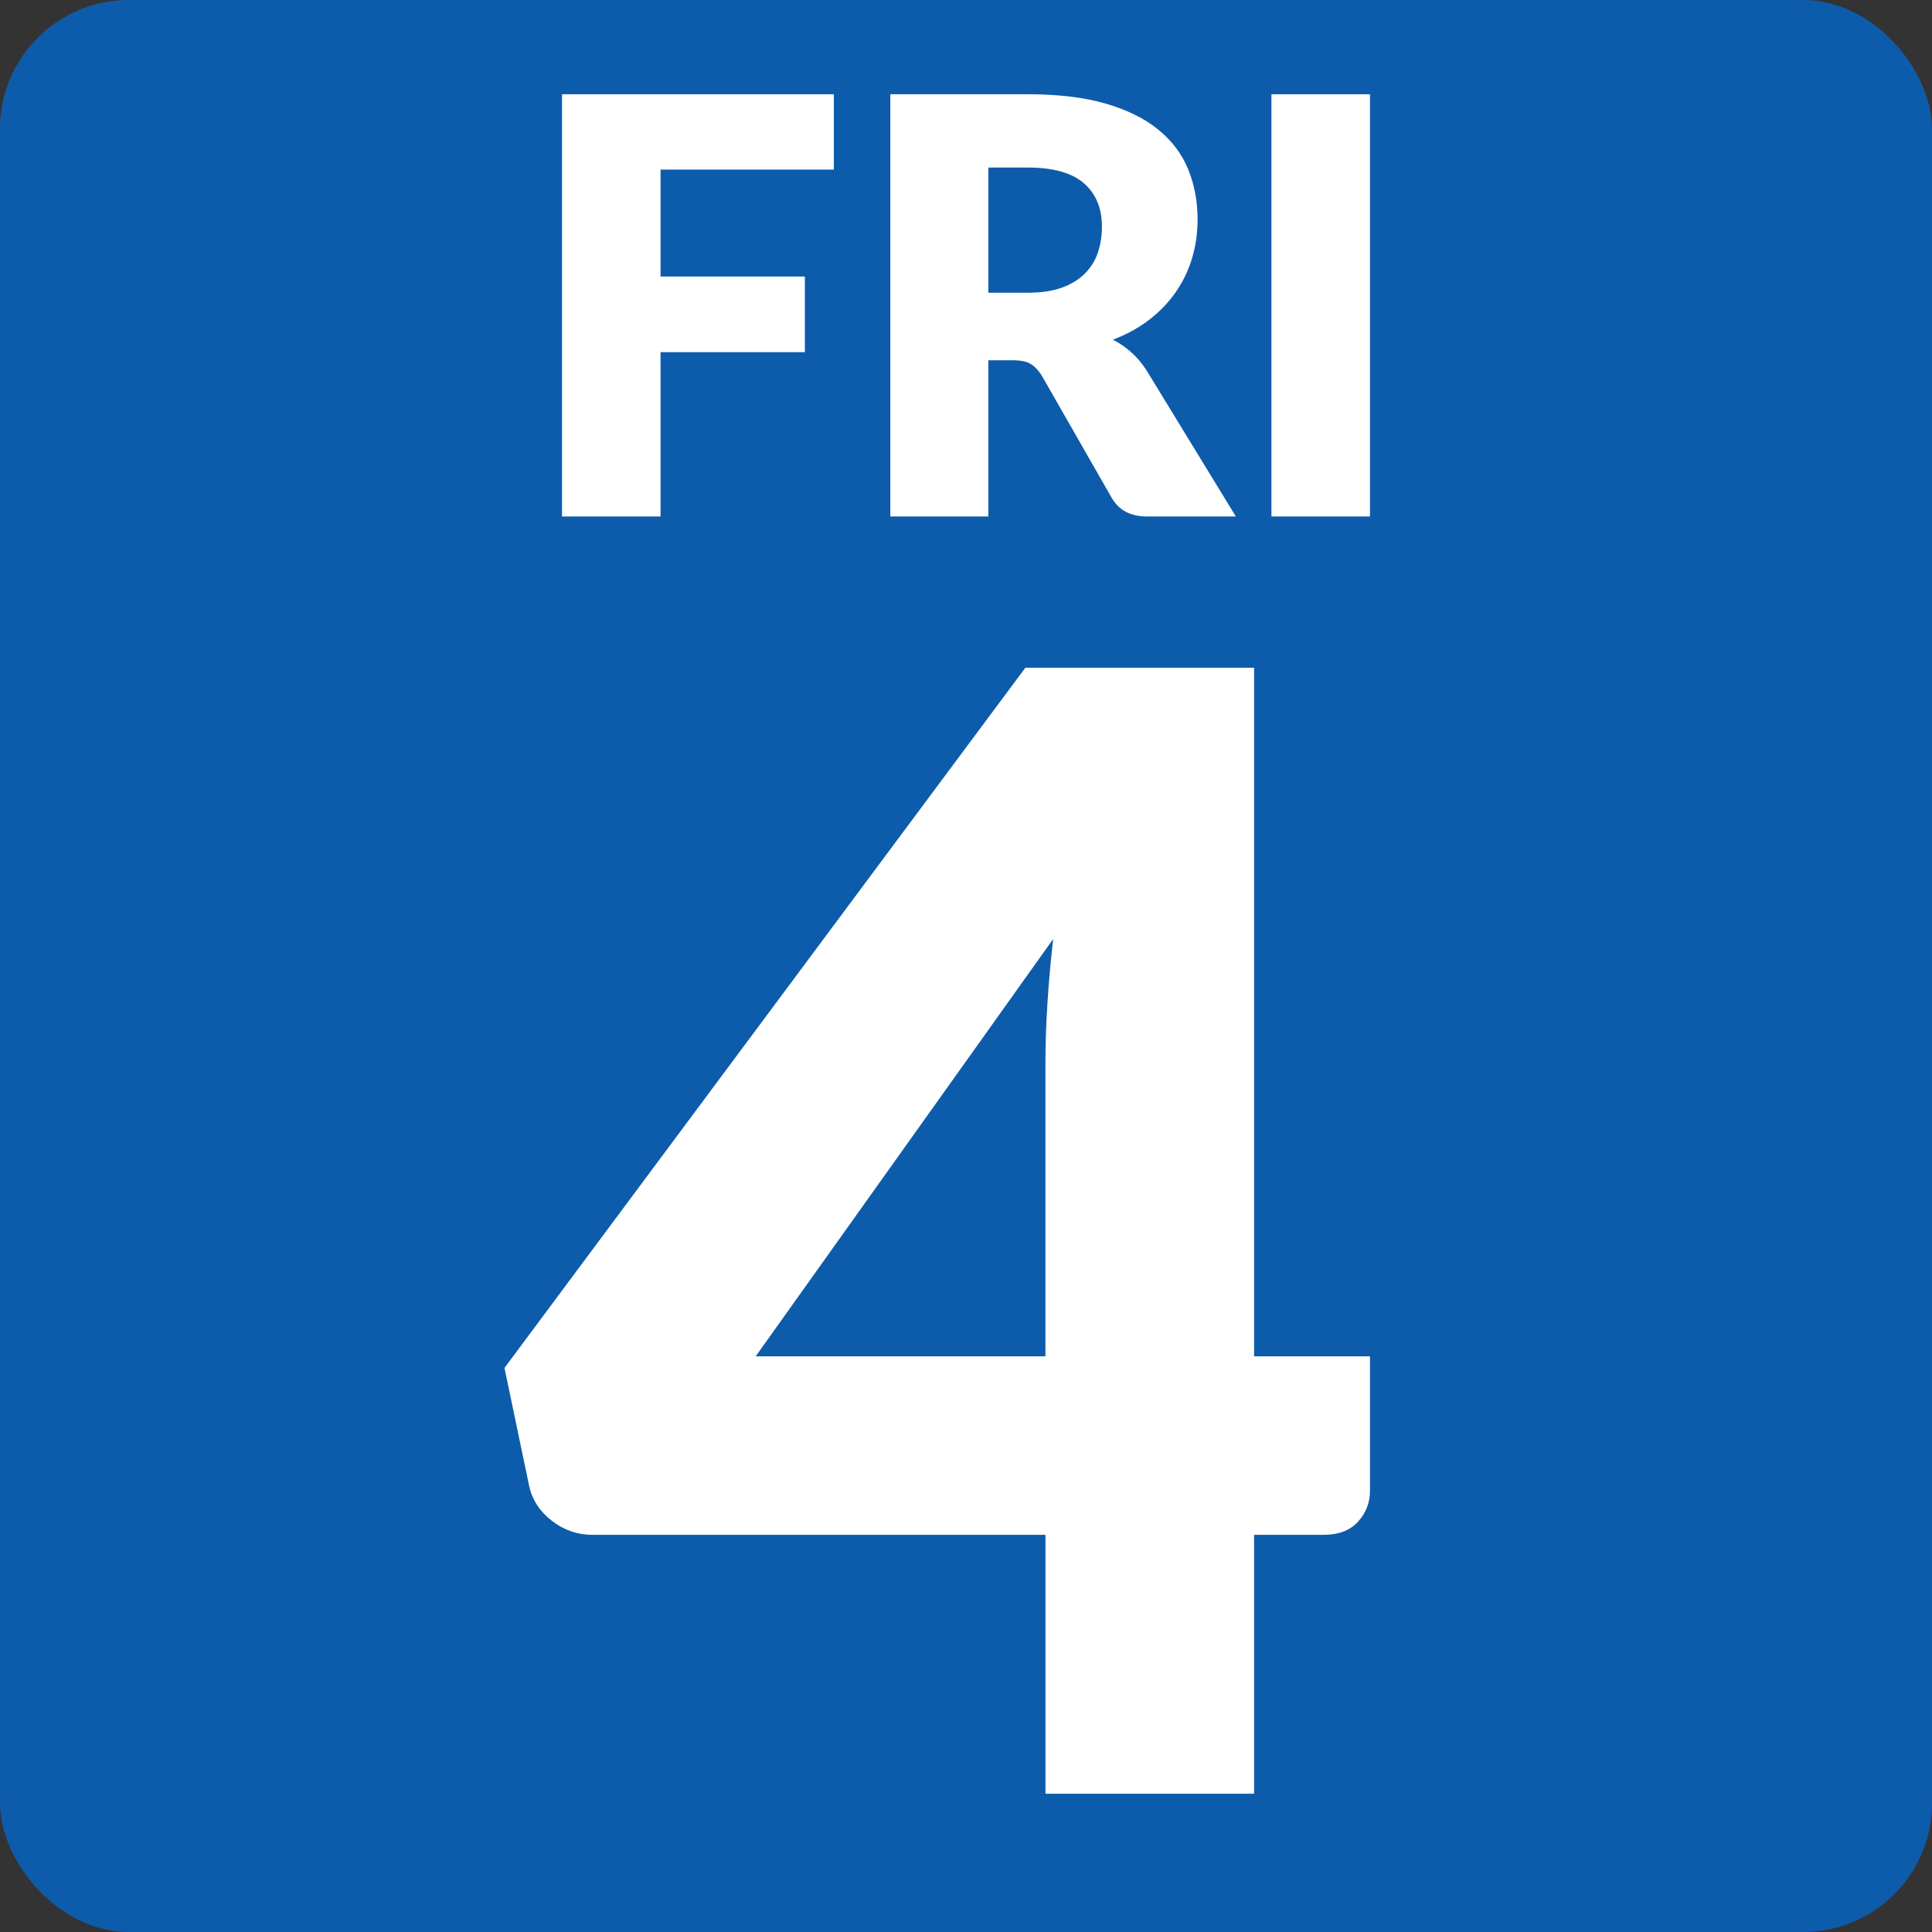 <?xml version="1.0" encoding="UTF-8"?><svg id="uuid-0458306c-9b75-4c20-89ea-6331ff9664d5" xmlns="http://www.w3.org/2000/svg" width="60" height="60" viewBox="0 0 60 60"><rect x="0" y="0" width="60" height="60" fill="#333333" stroke="none"/><rect y="0" width="60" height="60" rx="4" ry="4" fill="#0d5cab"/><path d="M20.514,5.267v3.321h4.482v2.349h-4.482v5.103h-3.06V2.927h8.442v2.34h-5.383Z" fill="#fff"/><path d="M38.379,16.04h-2.754c-.51,0-.877-.192-1.098-.576l-2.179-3.807c-.103-.162-.216-.281-.342-.355-.126-.075-.306-.113-.54-.113h-.773v4.851h-3.043V2.927h4.267c.948,0,1.757.097,2.425.292.67.195,1.215.466,1.639.814.423.348.73.759.922,1.233.192.474.289.99.289,1.548,0,.426-.058.828-.172,1.206-.113.378-.281.728-.504,1.048-.222.321-.496.608-.823.86s-.704.459-1.13.621c.198.103.385.229.559.383.174.153.33.334.468.544l2.79,4.563ZM31.917,9.091c.414,0,.767-.052,1.058-.157s.529-.25.715-.437c.187-.186.321-.403.405-.652s.126-.518.126-.806c0-.576-.188-1.026-.562-1.35-.375-.324-.955-.486-1.741-.486h-1.224v3.888h1.224Z" fill="#fff"/><path d="M42.546,16.04h-3.06V2.927h3.06v13.113Z" fill="#fff"/><path d="M42.546,42.122v4.176c0,.369-.124.688-.372.96-.248.272-.604.408-1.068.408h-2.159v8.04h-6.479v-8.04h-14.064c-.465,0-.885-.144-1.26-.432-.377-.288-.612-.648-.709-1.08l-.768-3.672,16.176-21.744h7.104v21.384h3.6ZM32.467,42.122v-9.12c0-.56.02-1.164.06-1.812s.1-1.324.18-2.028l-9.239,12.96h9Z" fill="#fff"/></svg>